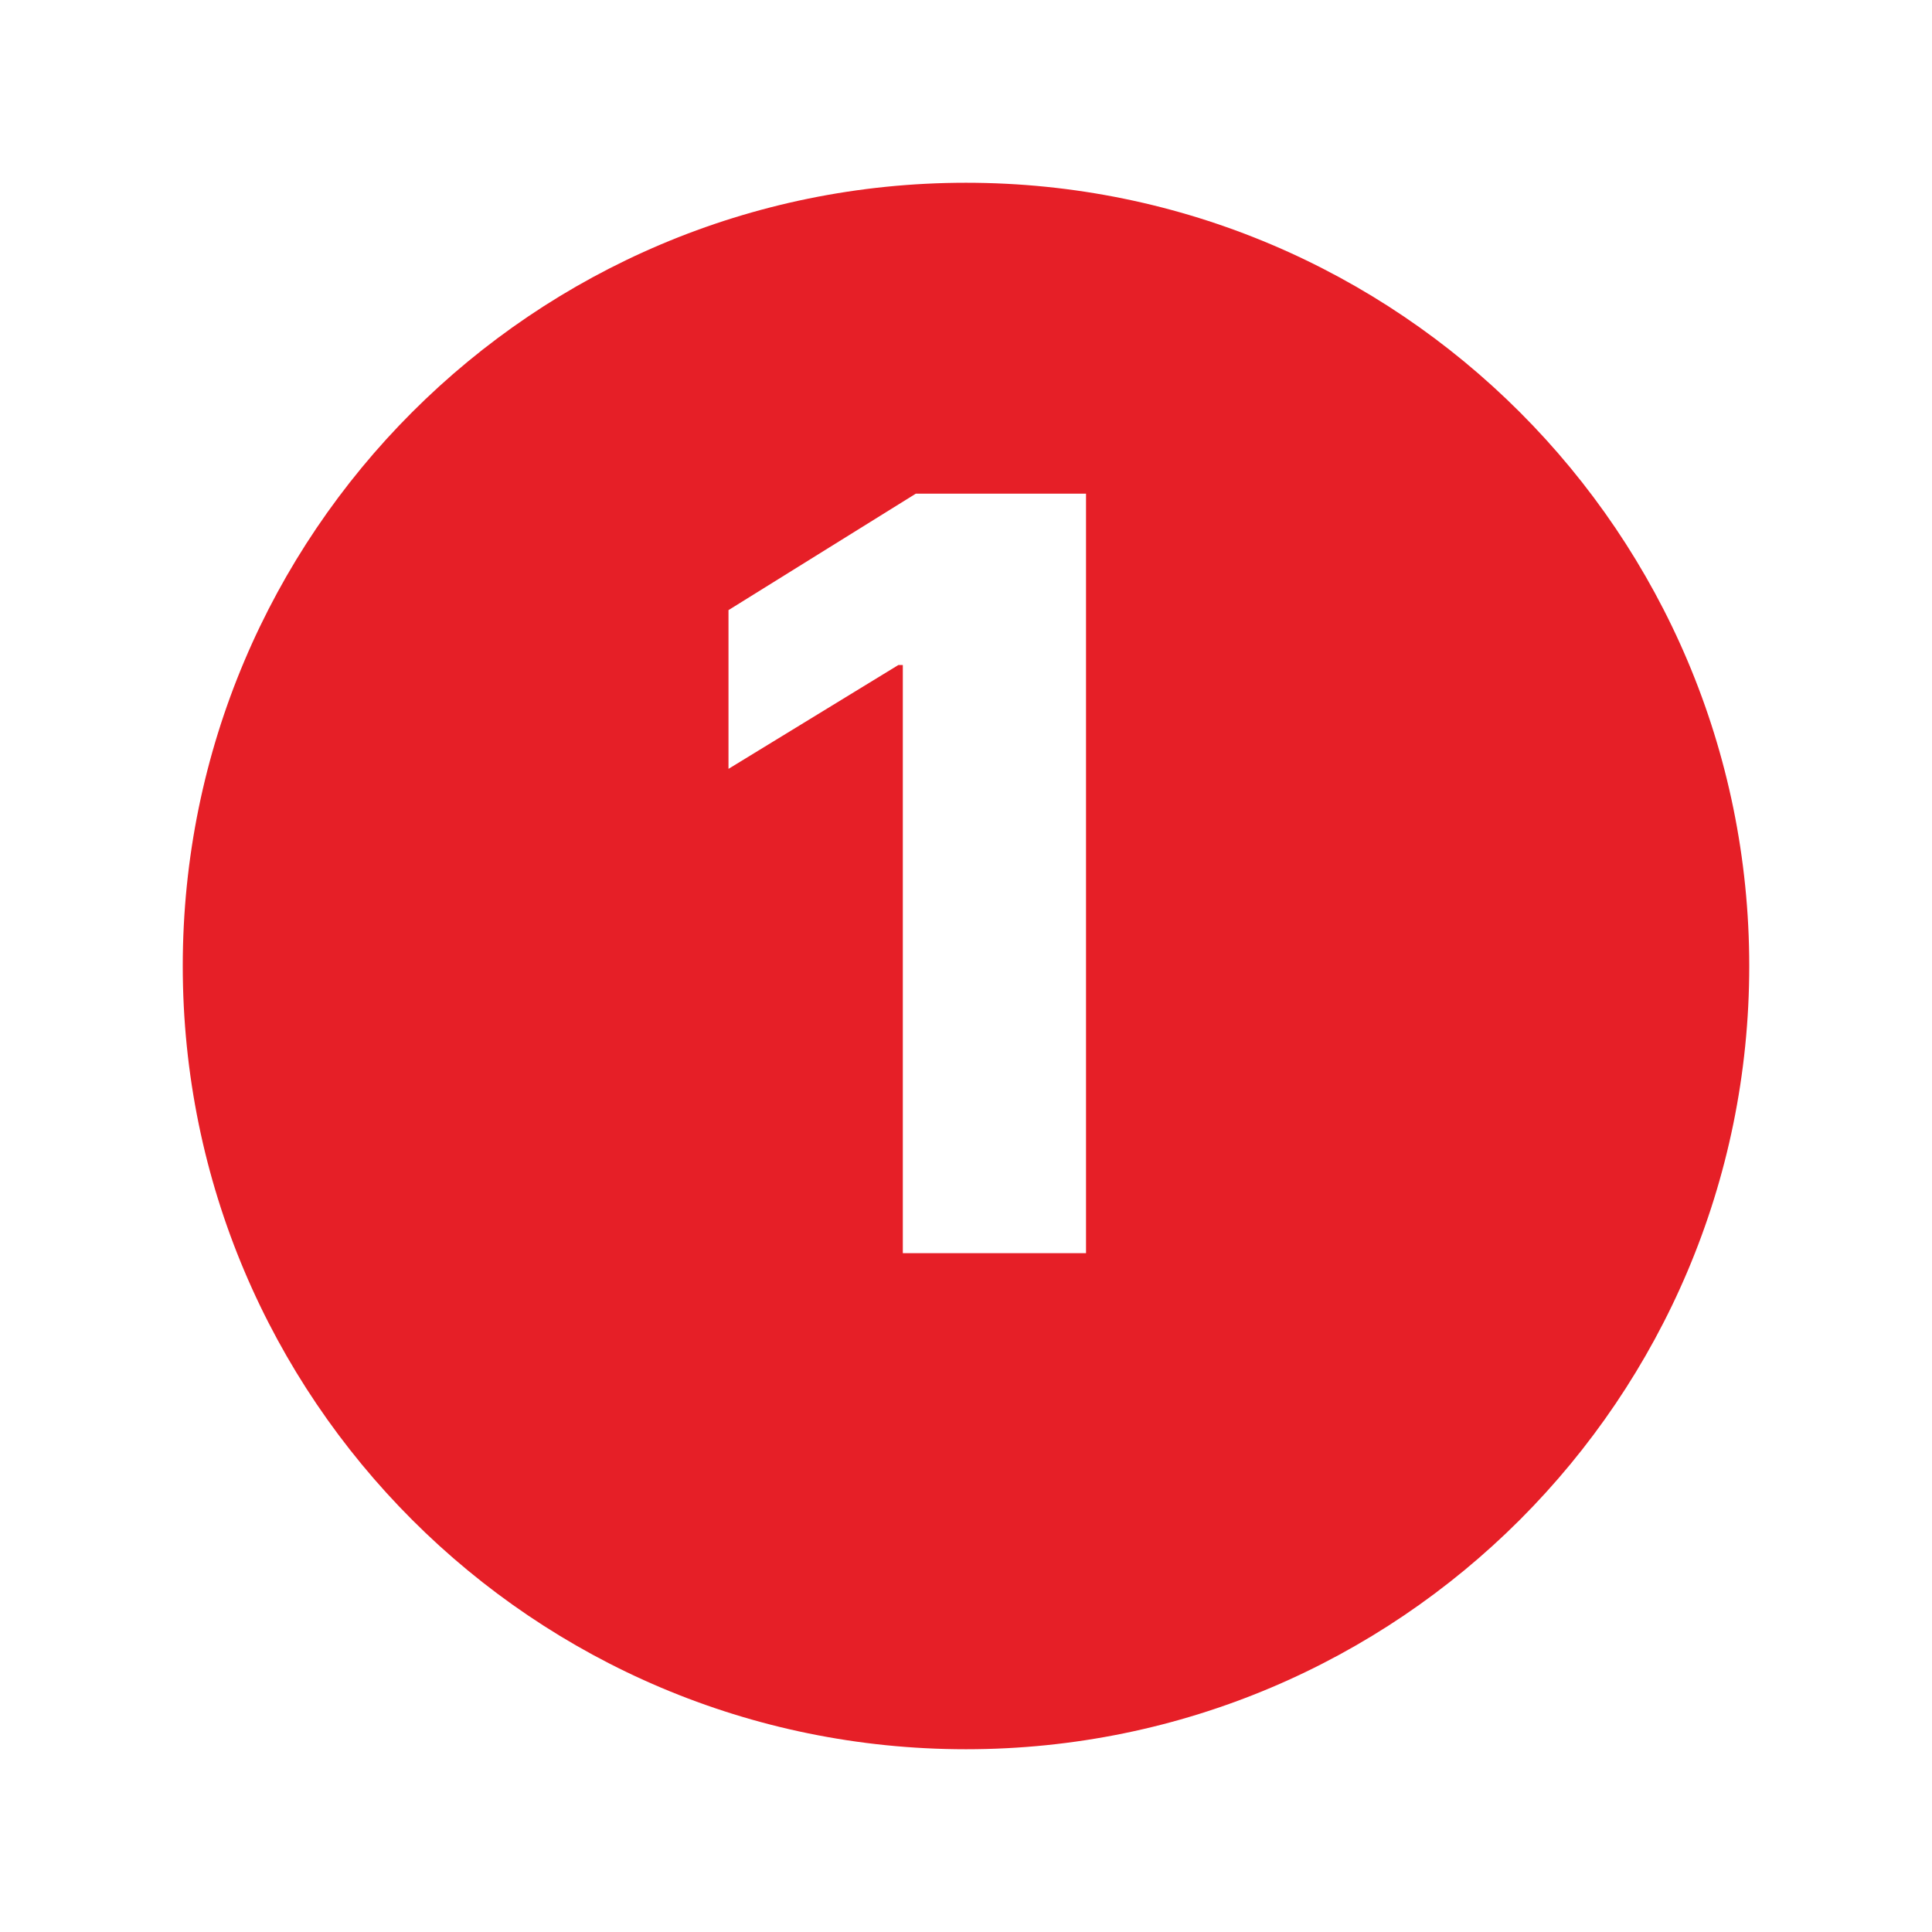 <svg width="74" height="74" viewBox="0 0 74 74" fill="none" xmlns="http://www.w3.org/2000/svg">
<g filter="url(#filter0_d_243_377)">
<path d="M7 34C7 17.431 20.431 4 37 4C53.569 4 67 17.431 67 34C67 50.569 53.569 64 37 64C20.431 64 7 50.569 7 34Z" fill="#E61F27"/>
</g>
<path d="M41.597 18.909V48H34.58V25.472H34.409L27.903 29.449V23.369L35.077 18.909H41.597Z" fill="white"/>
<defs>
<filter id="filter0_d_243_377" x="0" y="0" width="74" height="74" filterUnits="userSpaceOnUse" color-interpolation-filters="sRGB">
<feFlood flood-opacity="0" result="BackgroundImageFix"/>
<feColorMatrix in="SourceAlpha" type="matrix" values="0 0 0 0 0 0 0 0 0 0 0 0 0 0 0 0 0 0 127 0" result="hardAlpha"/>
<feOffset dy="3"/>
<feGaussianBlur stdDeviation="3.5"/>
<feComposite in2="hardAlpha" operator="out"/>
<feColorMatrix type="matrix" values="0 0 0 0 0.604 0 0 0 0 0.025 0 0 0 0 0.025 0 0 0 0.15 0"/>
<feBlend mode="normal" in2="BackgroundImageFix" result="effect1_dropShadow_243_377"/>
<feBlend mode="normal" in="SourceGraphic" in2="effect1_dropShadow_243_377" result="shape"/>
</filter>
</defs>
</svg>

